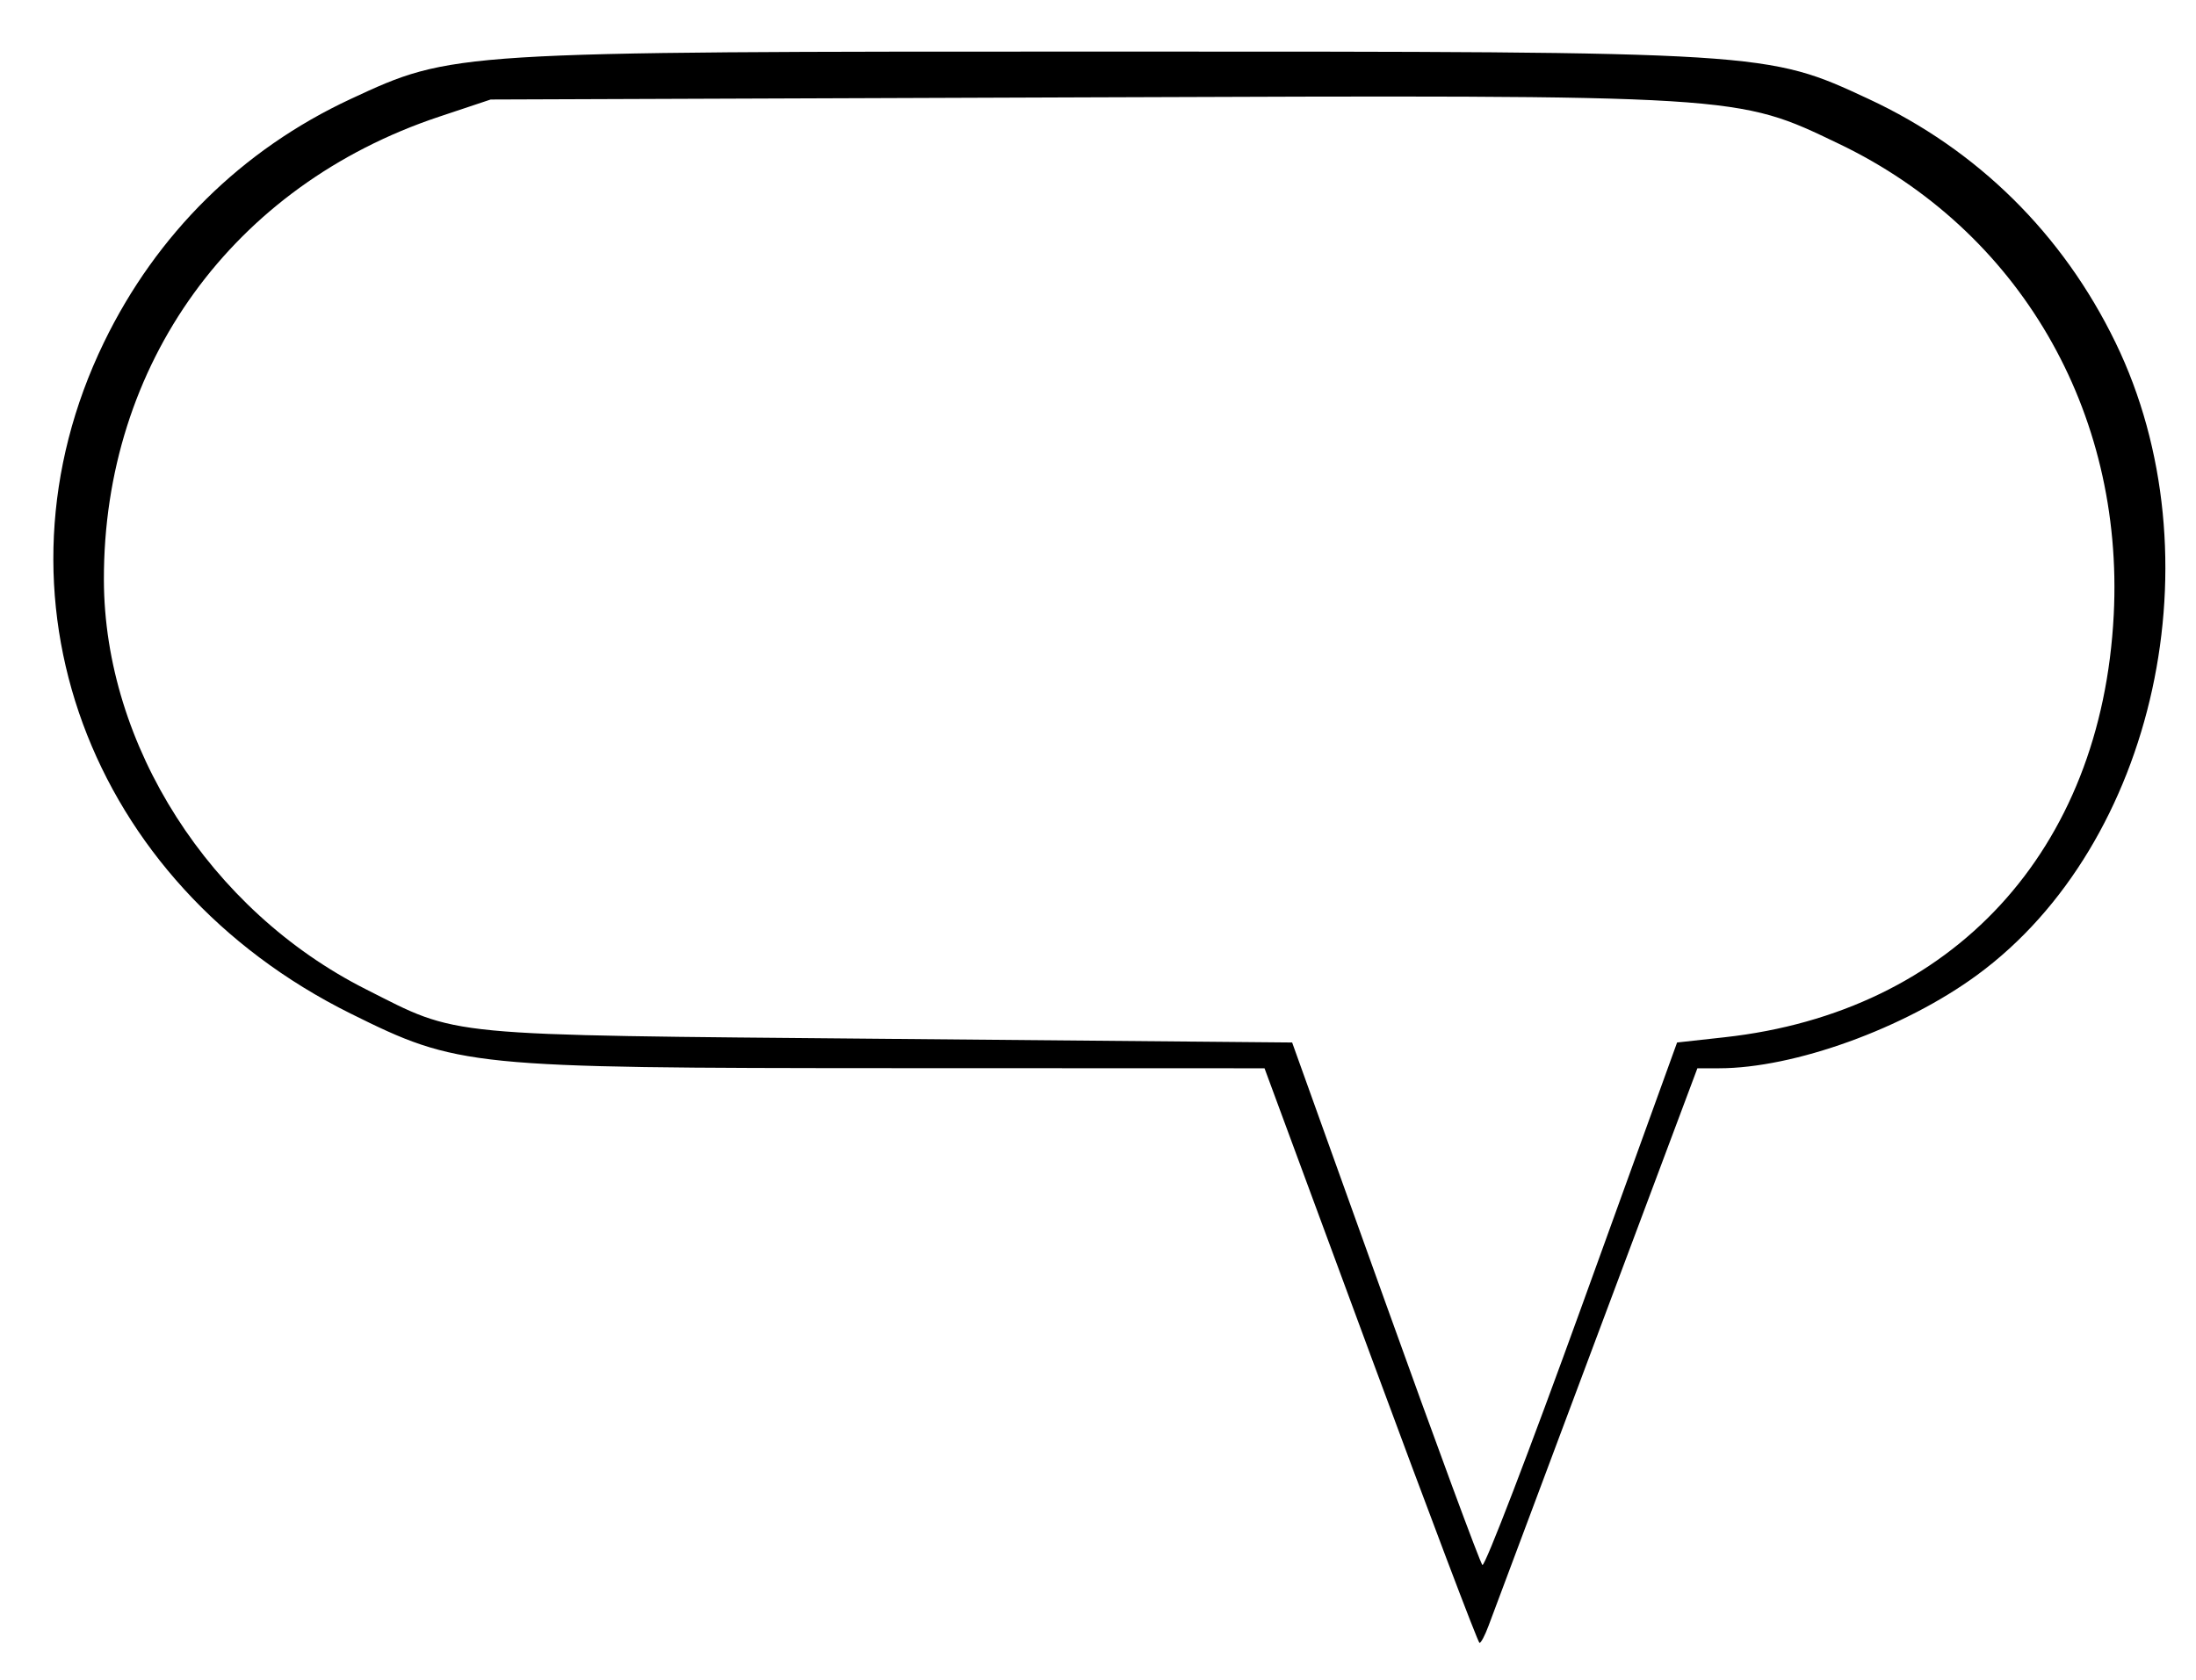 <?xml version="1.0" encoding="UTF-8" standalone="no"?>
<!-- Created with Inkscape (http://www.inkscape.org/) -->

<svg
   xmlns:dc="http://purl.org/dc/elements/1.1/"
   xmlns:cc="http://creativecommons.org/ns#"
   xmlns:rdf="http://www.w3.org/1999/02/22-rdf-syntax-ns#"
   xmlns:svg="http://www.w3.org/2000/svg"
   xmlns="http://www.w3.org/2000/svg"
   xmlns:sodipodi="http://sodipodi.sourceforge.net/DTD/sodipodi-0.dtd"
   xmlns:inkscape="http://www.inkscape.org/namespaces/inkscape"
   id="svg2"
   version="1.1"
   inkscape:version="0.48.4 r9939"
   width="298"
   height="228"
   sodipodi:docname="text_bubble_shadow_right.svg">
  <title
     id="title2989">text bubble shadow left</title>
  <defs
     id="defs6" />
  <sodipodi:namedview
     pagecolor="#ffffff"
     bordercolor="#666666"
     borderopacity="1"
     objecttolerance="10"
     gridtolerance="10"
     guidetolerance="10"
     inkscape:pageopacity="0"
     inkscape:pageshadow="2"
     inkscape:window-width="1003"
     inkscape:window-height="912"
     id="namedview4"
     showgrid="false"
     inkscape:zoom="1.0350877"
     inkscape:cx="157.67855"
     inkscape:cy="114"
     inkscape:window-x="643"
     inkscape:window-y="25"
     inkscape:window-maximized="0"
     inkscape:current-layer="svg2" />
  <path
     style="fill:#000000"
     d="m 201.968,220.75 c 0.459,-1.238 7.031,-18.788 14.603,-39 L 230.338,145 l 2.915,0 c 10.208,0 25.165,-5.405 35.063,-12.671 C 292.565,114.529 301.115,75.422 287.081,46.5 279.921,31.745 268.332,20.306 253.583,13.438 239.75,6.996 239.819,7 150.583,7 61.348,7 61.417,6.996 47.583,13.438 32.831,20.308 21.236,31.754 14.092,46.5 c -16.577,34.215 -2.182,73.359 33.492,91.075 14.574,7.238 16.07,7.388 73.507,7.408 l 50.507,0.017 14.408,39 c 7.925,21.45 14.57,39 14.767,39 0.197,0 0.735,-1.012 1.194,-2.25 z M 187.964,176.674 175.345,141.5 119.964,141 c -60.582,-0.547 -57.494,-0.251 -70.329,-6.735 -21.162,-10.69 -35.488,-33.087 -35.537,-55.557 -0.064,-29.281 17.477,-53.524 45.485,-62.866 l 7,-2.335 80.5,-0.293 c 89.527,-0.326 88.506,-0.389 102.5,6.323 24.374,11.691 38.667,36.216 37.253,63.92 -1.633,32.002 -21.818,53.914 -52.814,57.332 l -6.439,0.71 -12.922,35.744 c -7.107,19.659 -13.182,35.488 -13.5,35.174 -0.318,-0.314 -6.257,-16.399 -13.197,-35.744 z"
     id="path2987"
     inkscape:connector-curvature="0" />
</svg>
